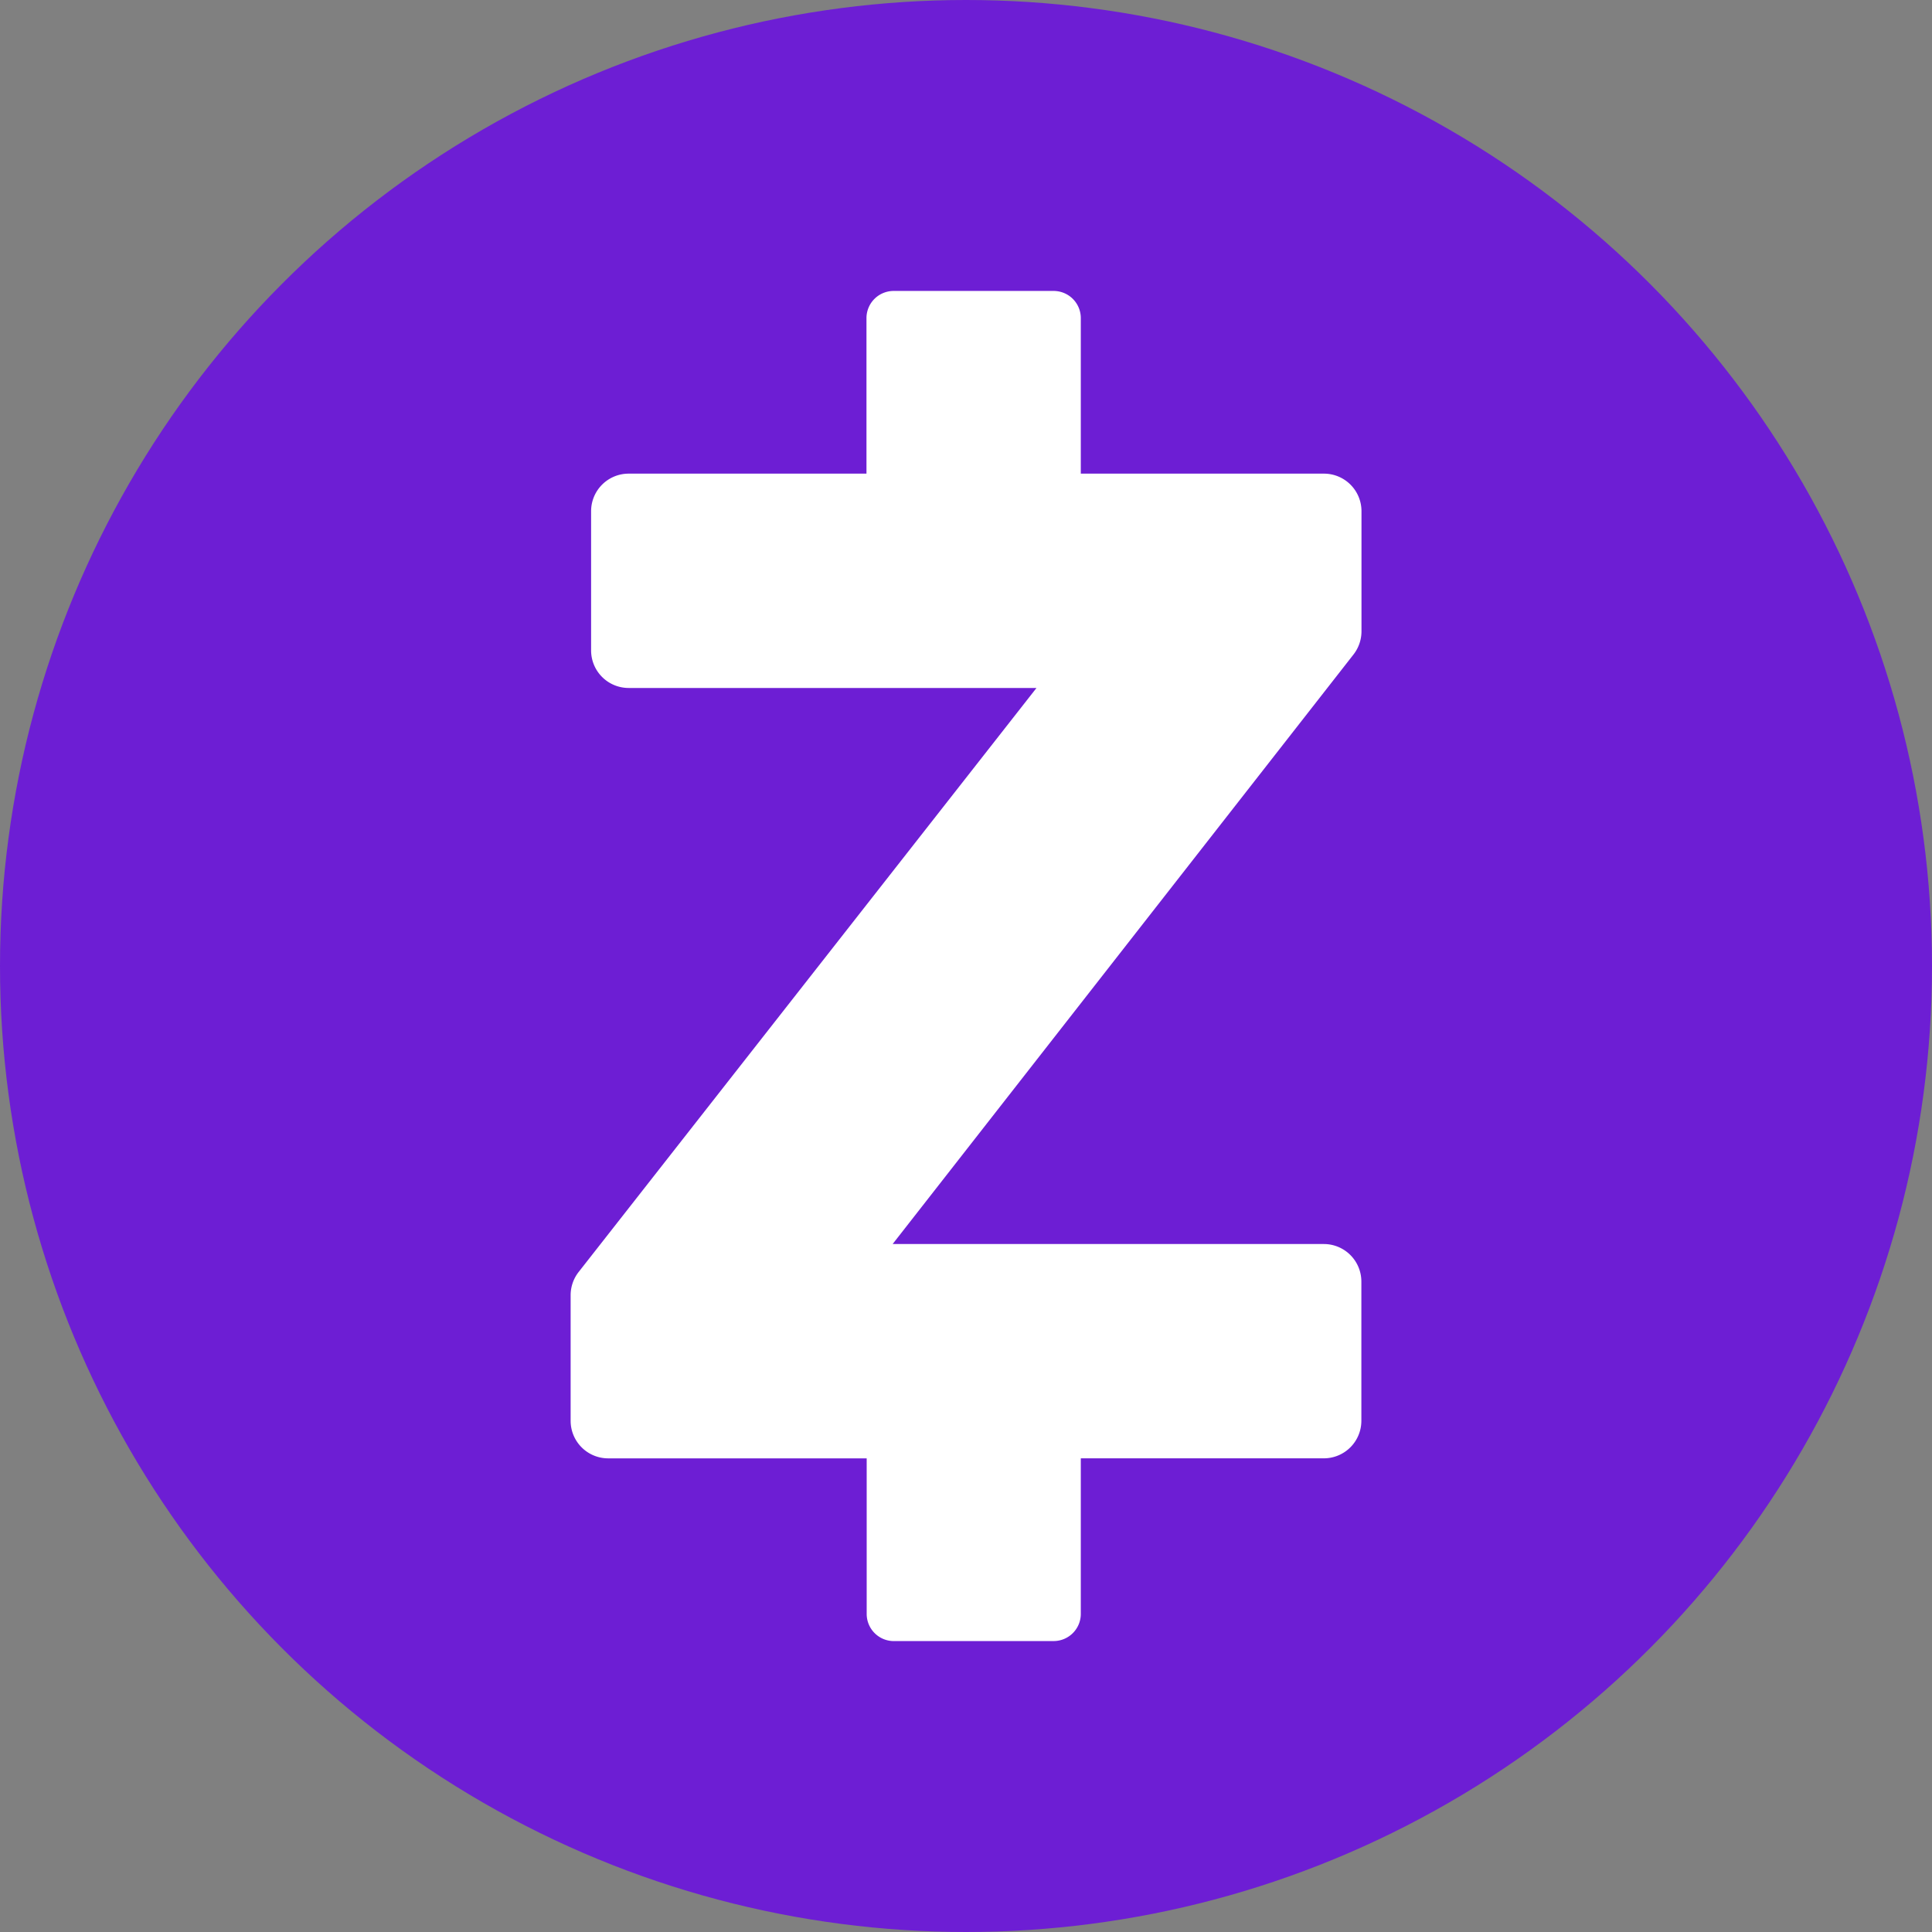 <svg xmlns="http://www.w3.org/2000/svg" width="64" height="64" viewBox="0 0 64 64">
  <rect x="0" y="0" width="64" height="64" fill="#808080" stroke="none"/>
  <g id="zelle-logo" transform="translate(-109.167 -826.812)">
    <circle id="path835" cx="32" cy="32" r="32" transform="translate(109.167 826.812)" fill="#6d1ed4"/>
    <g id="Z-4" transform="translate(128.07 836.45)">
      <g id="g14-1" transform="translate(0)">
        <path id="Fill-1-7" d="M16,44.725H10.707a.9.9,0,0,1-.9-.9V38.672H1.242A1.244,1.244,0,0,1,0,37.43V33.267A1.248,1.248,0,0,1,.264,32.5L15.432,13.152H1.921A1.244,1.244,0,0,1,.678,11.91V7.294A1.244,1.244,0,0,1,1.921,6.052H9.8V.9a.9.9,0,0,1,.9-.9H16a.9.9,0,0,1,.9.9V6.052h8.056a1.244,1.244,0,0,1,1.242,1.242v3.982a1.249,1.249,0,0,1-.263.765L10.667,31.572H24.952a1.244,1.244,0,0,1,1.242,1.242v4.615a1.244,1.244,0,0,1-1.242,1.242H16.9v5.153a.9.9,0,0,1-.9.9" transform="translate(0)" fill="#fff" fill-rule="evenodd"/>
      </g>
    </g>
  </g>
</svg>
